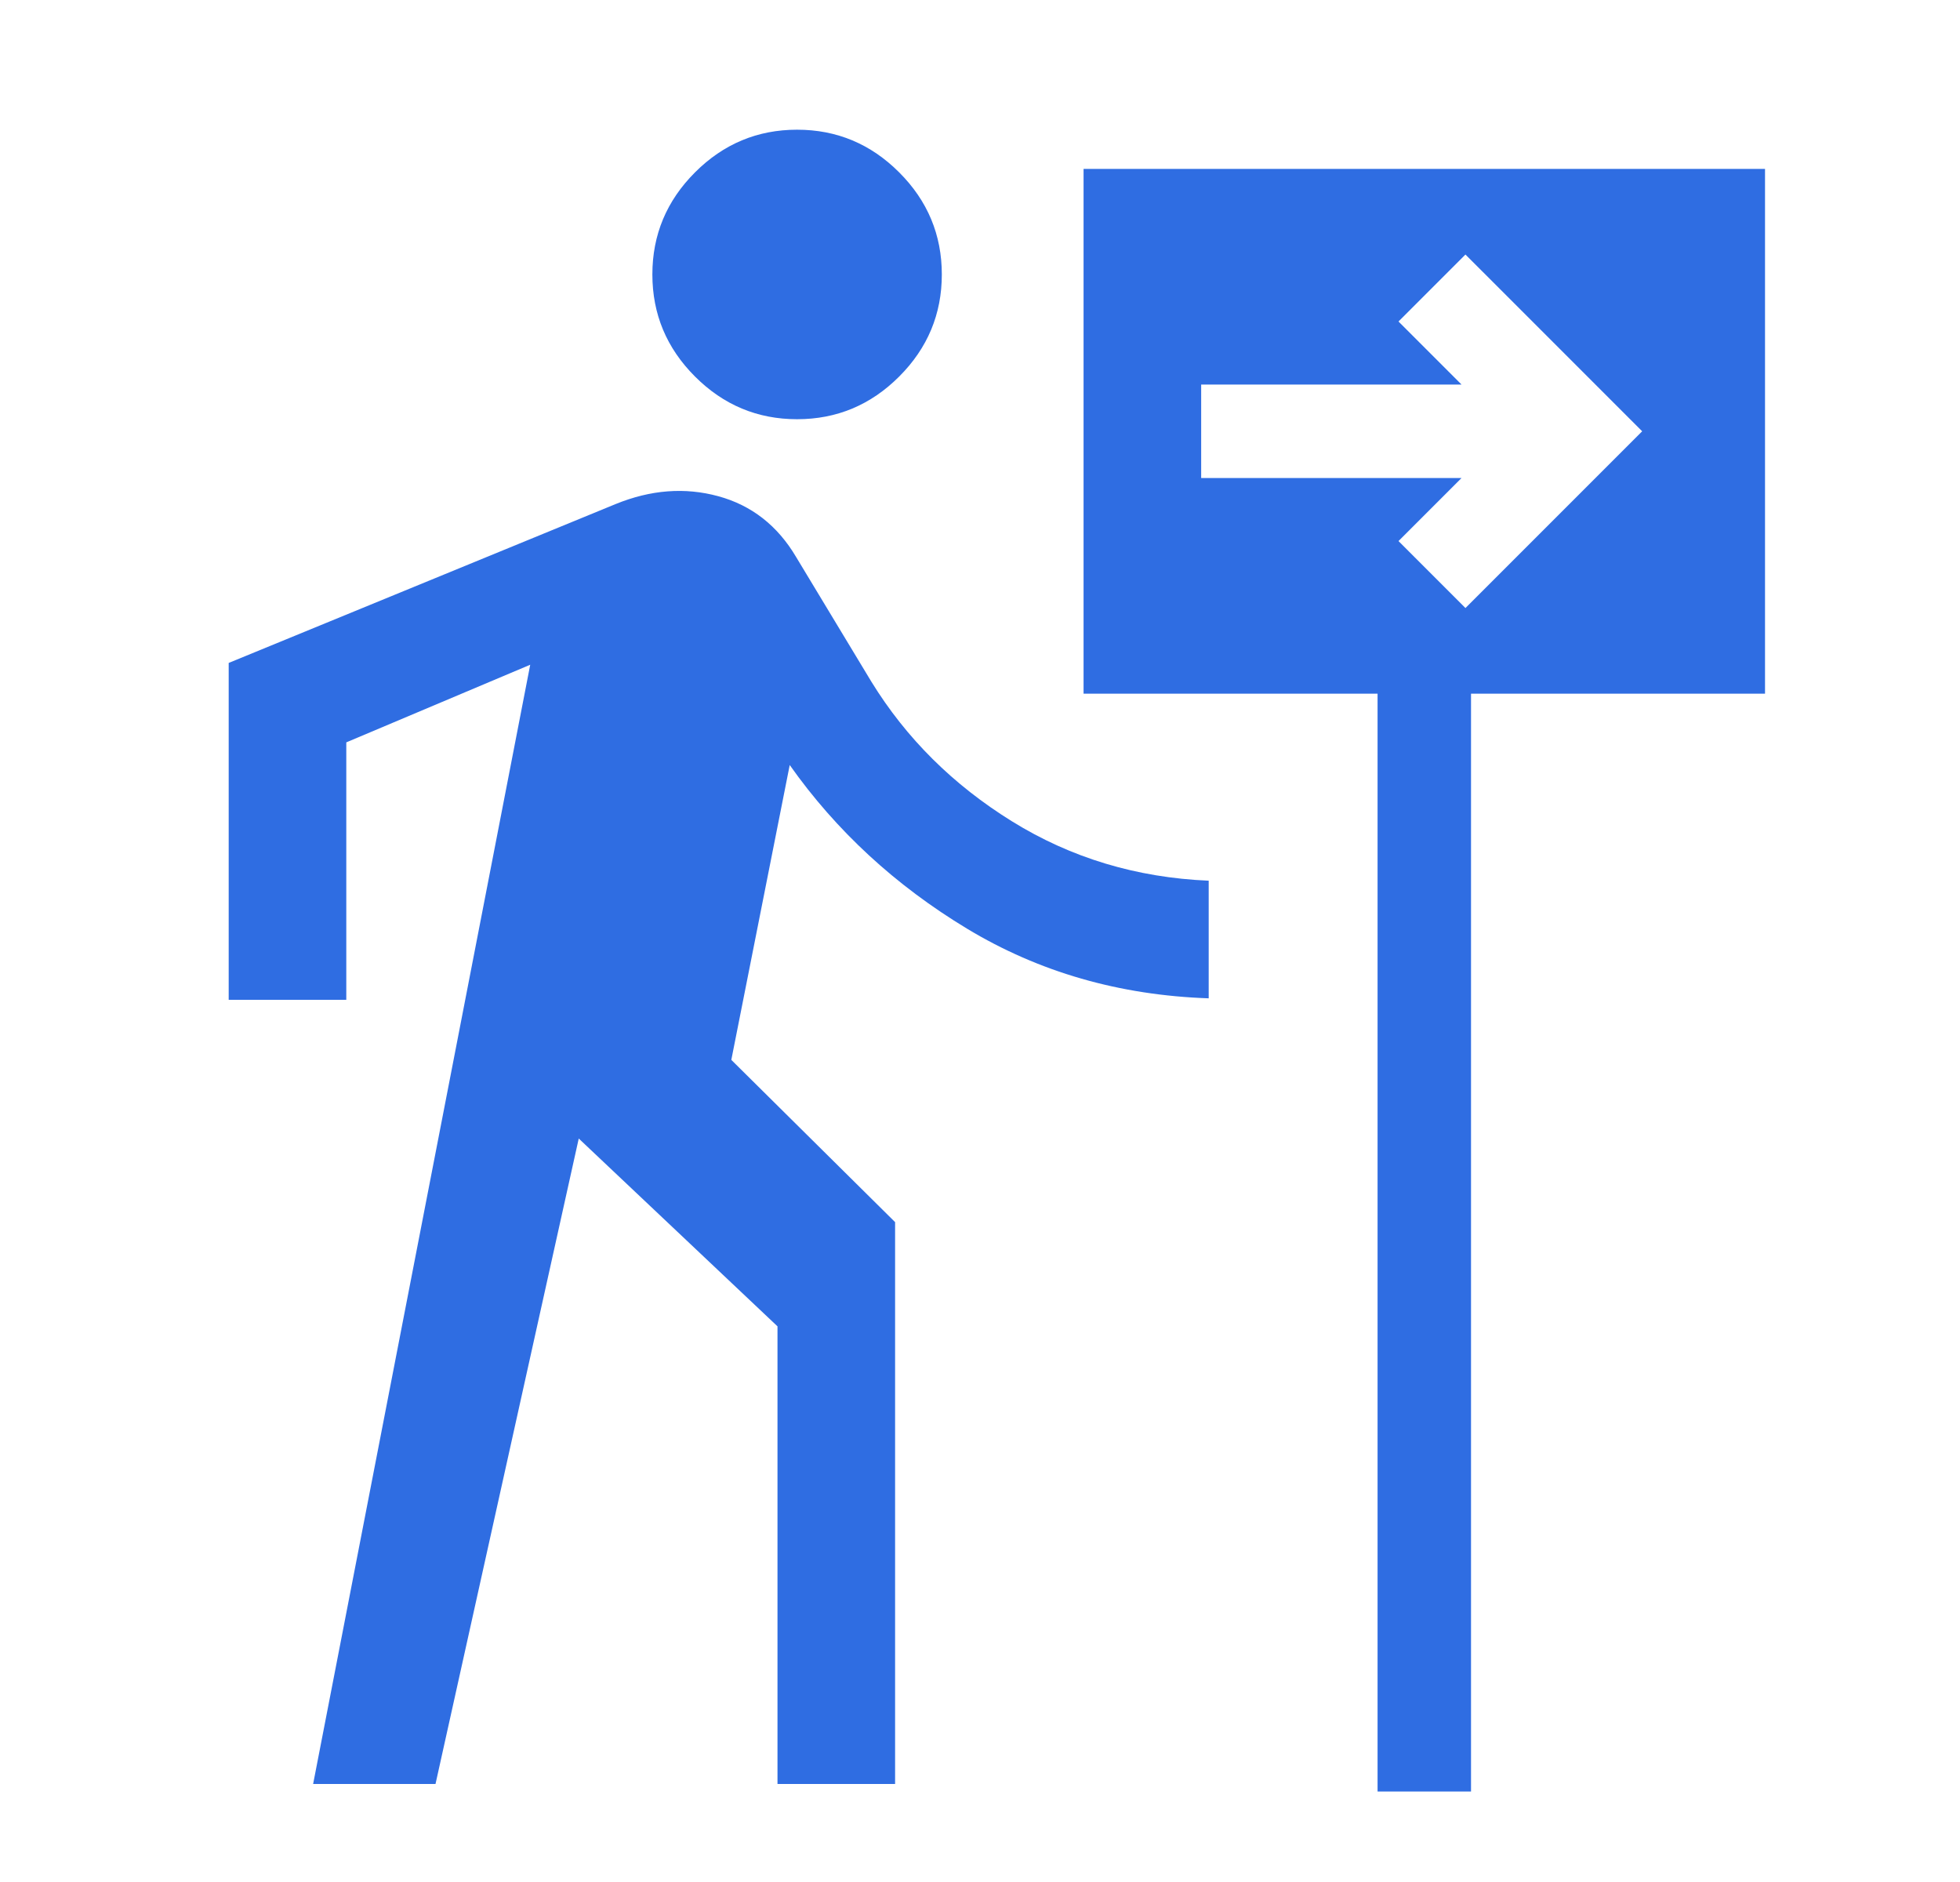 <svg width="25" height="24" viewBox="0 0 25 24" fill="none" xmlns="http://www.w3.org/2000/svg">
<mask id="mask0_1926_3270" style="mask-type:alpha" maskUnits="userSpaceOnUse" x="0" y="0" width="25" height="24">
<rect x="0.667" width="24" height="24" fill="#D9D9D9"/>
</mask>
<g mask="url(#mask0_1926_3270)">
<path d="M10.167 5.346C9.662 5.346 9.228 5.165 8.865 4.802C8.502 4.439 8.321 4.005 8.321 3.5C8.321 2.995 8.502 2.561 8.865 2.198C9.228 1.835 9.662 1.654 10.167 1.654C10.672 1.654 11.106 1.835 11.469 2.198C11.832 2.561 12.013 2.995 12.013 3.5C12.013 4.005 11.832 4.439 11.469 4.802C11.106 5.165 10.672 5.346 10.167 5.346ZM3.994 22.75L6.763 8.477L4.417 9.467V12.75H2.917V8.454L7.85 6.429C8.3 6.245 8.737 6.212 9.162 6.328C9.587 6.444 9.918 6.703 10.155 7.104L11.115 8.694C11.559 9.415 12.156 10.008 12.908 10.474C13.66 10.94 14.496 11.192 15.417 11.231V12.731C14.278 12.692 13.251 12.396 12.335 11.843C11.419 11.29 10.665 10.594 10.073 9.756L9.328 13.516L11.417 15.585V22.75H9.917V16.914L7.382 14.519L5.555 22.75H3.994ZM17.571 22.846V8.846H13.821V2.154H22.513V8.846H18.763V22.846H17.571ZM18.692 7.754L20.946 5.5L18.692 3.246L17.838 4.1L18.642 4.904H15.321V6.096H18.642L17.838 6.9L18.692 7.754Z" fill="#2F6DE2"/>
</g>
</svg>
